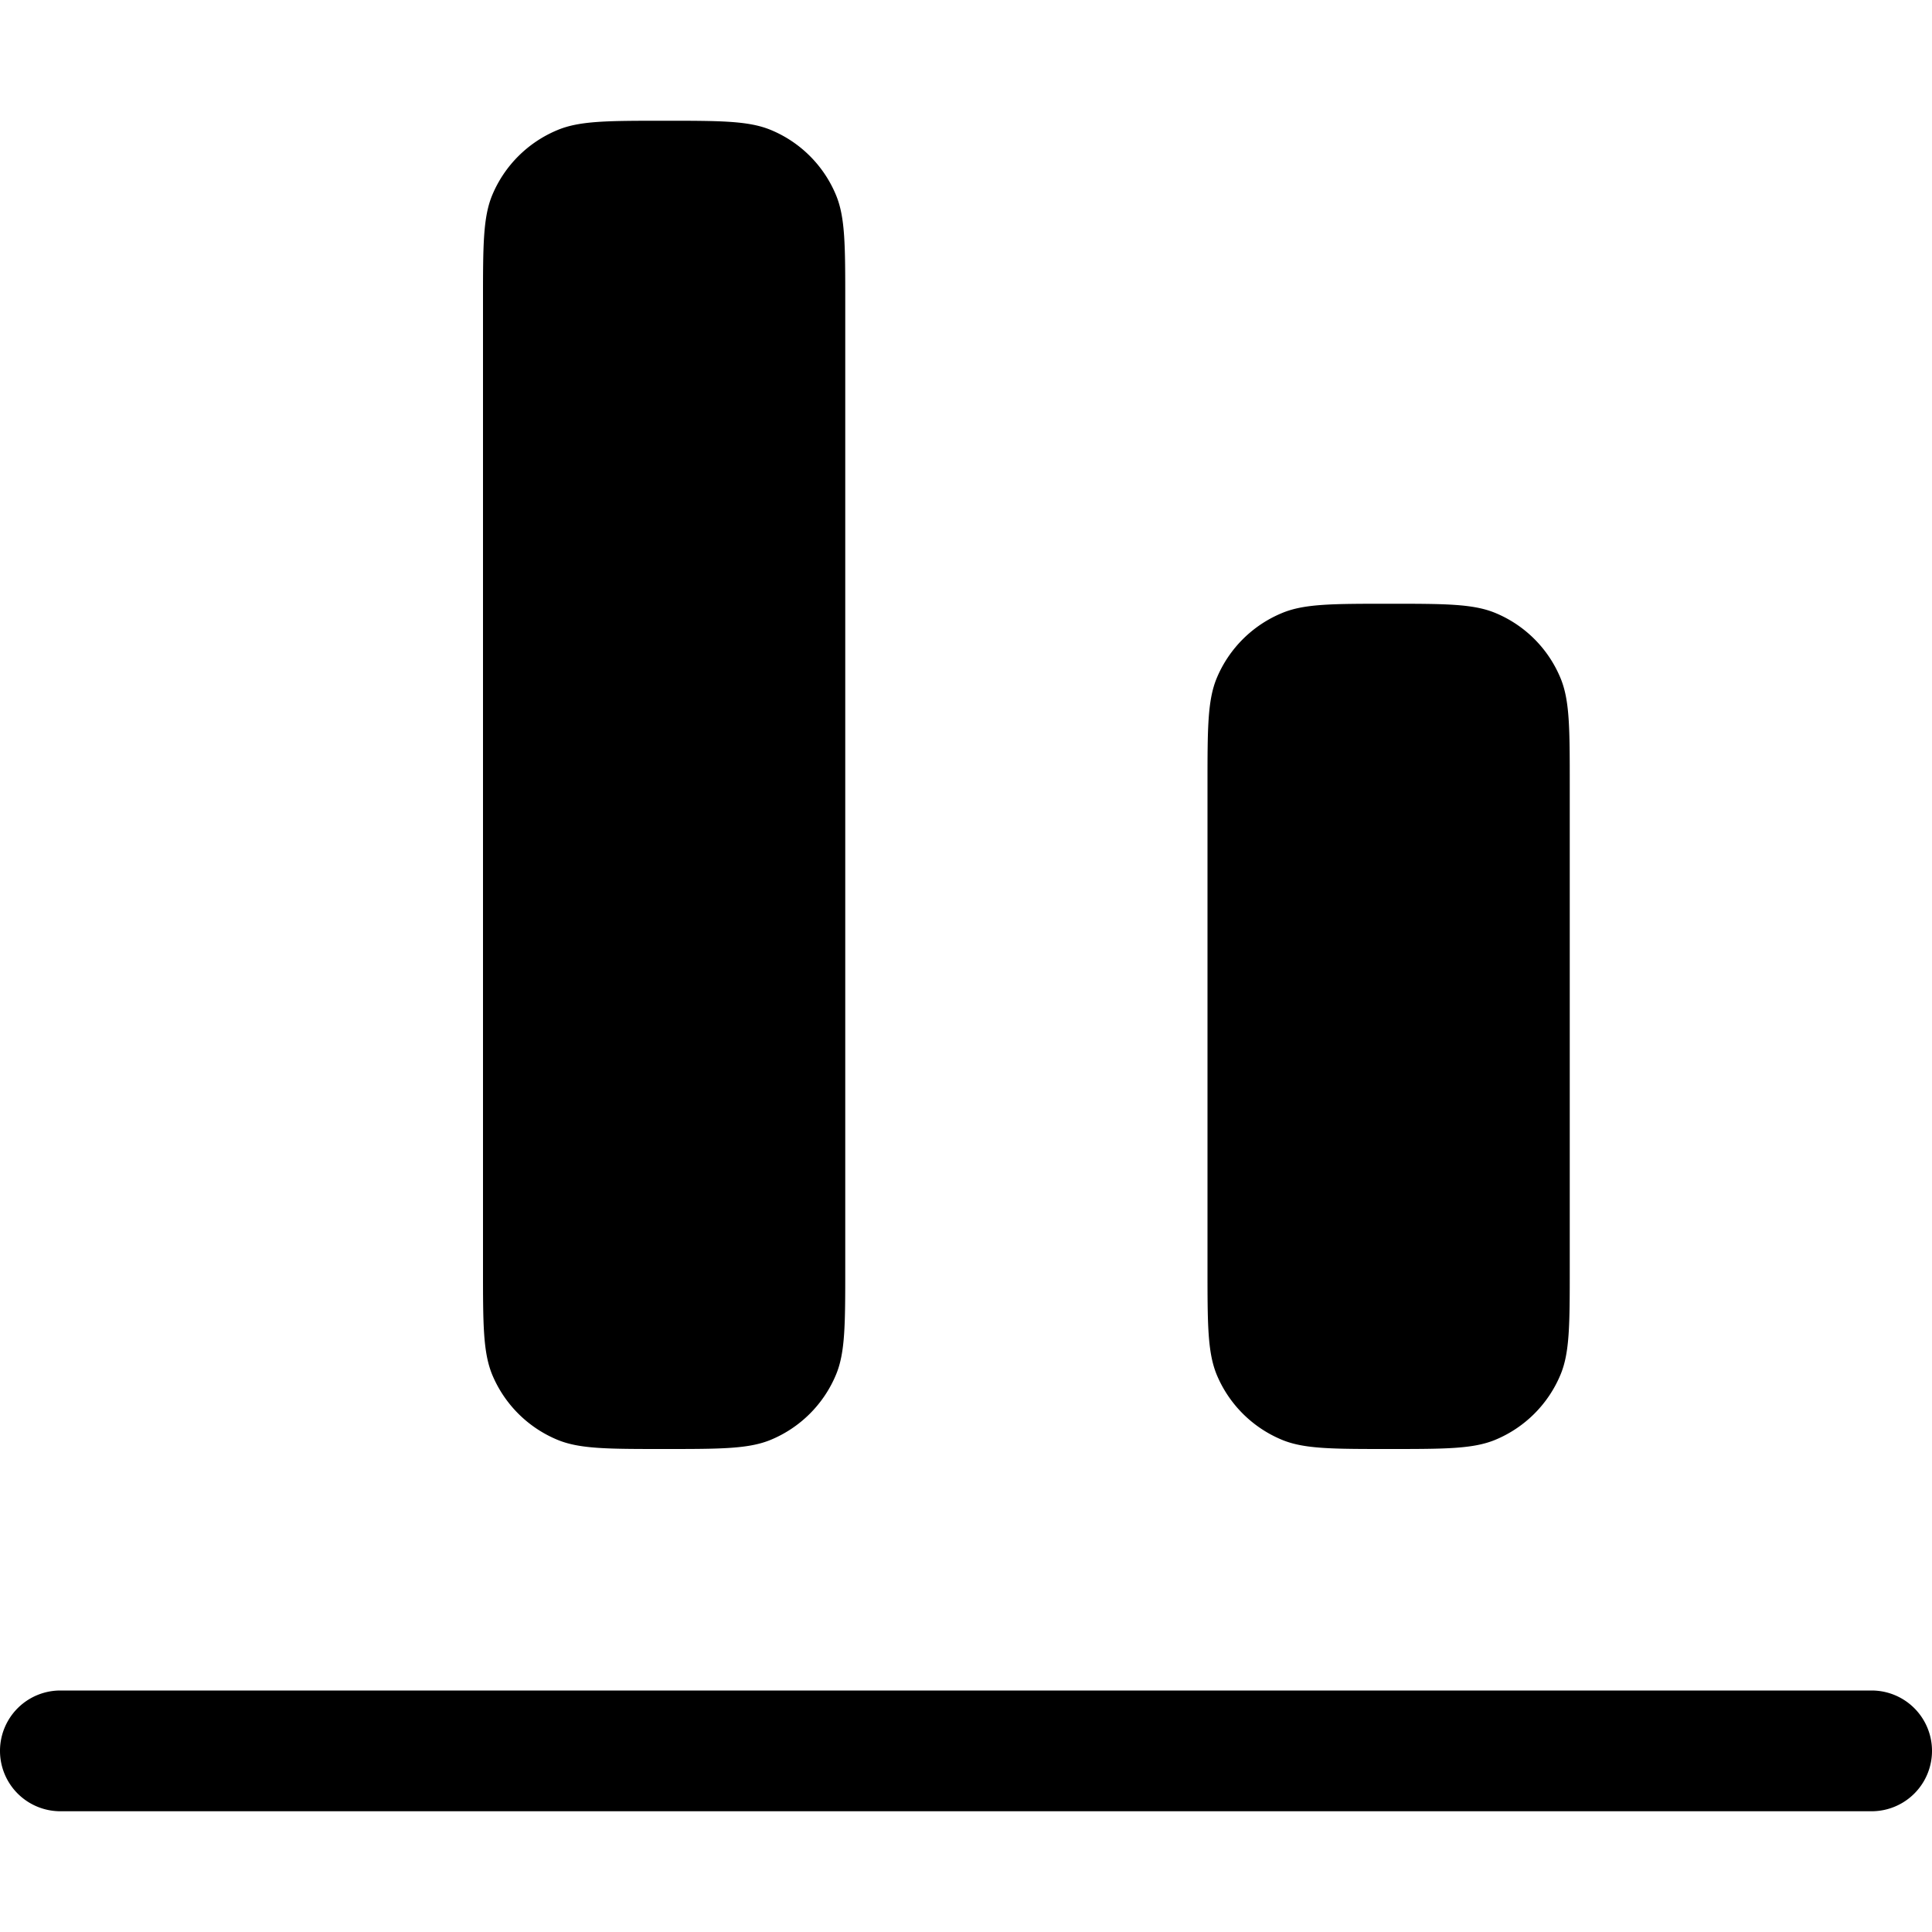 <svg width="200" height="200" xmlns="http://www.w3.org/2000/svg" viewBox="0 0 16 16"><path fill="currentColor" d="M15.5 14a.5.5 0 0 1 0 1H.5a.5.5 0 0 1 0-1zM5.5 1c.466 0 .699 0 .883.076c.245.101.44.296.541.541C7 1.801 7 2.034 7 2.5v8c0 .466 0 .7-.076.883a1 1 0 0 1-.541.541C6.199 12 5.966 12 5.5 12s-.699 0-.883-.076a1 1 0 0 1-.541-.54C4 11.198 4 10.965 4 10.5v-8c0-.466 0-.699.076-.883a1 1 0 0 1 .541-.54C4.801 1 5.034 1 5.5 1m6 4c.466 0 .699 0 .883.076c.245.101.44.296.541.541c.076.184.076.417.076.883v4c0 .466 0 .7-.076.883a1 1 0 0 1-.541.541c-.184.076-.417.076-.883.076s-.699 0-.883-.076a1 1 0 0 1-.541-.54C10 11.198 10 10.965 10 10.5v-4c0-.466 0-.699.076-.883a1 1 0 0 1 .541-.54C10.801 5 11.034 5 11.5 5"/></svg>